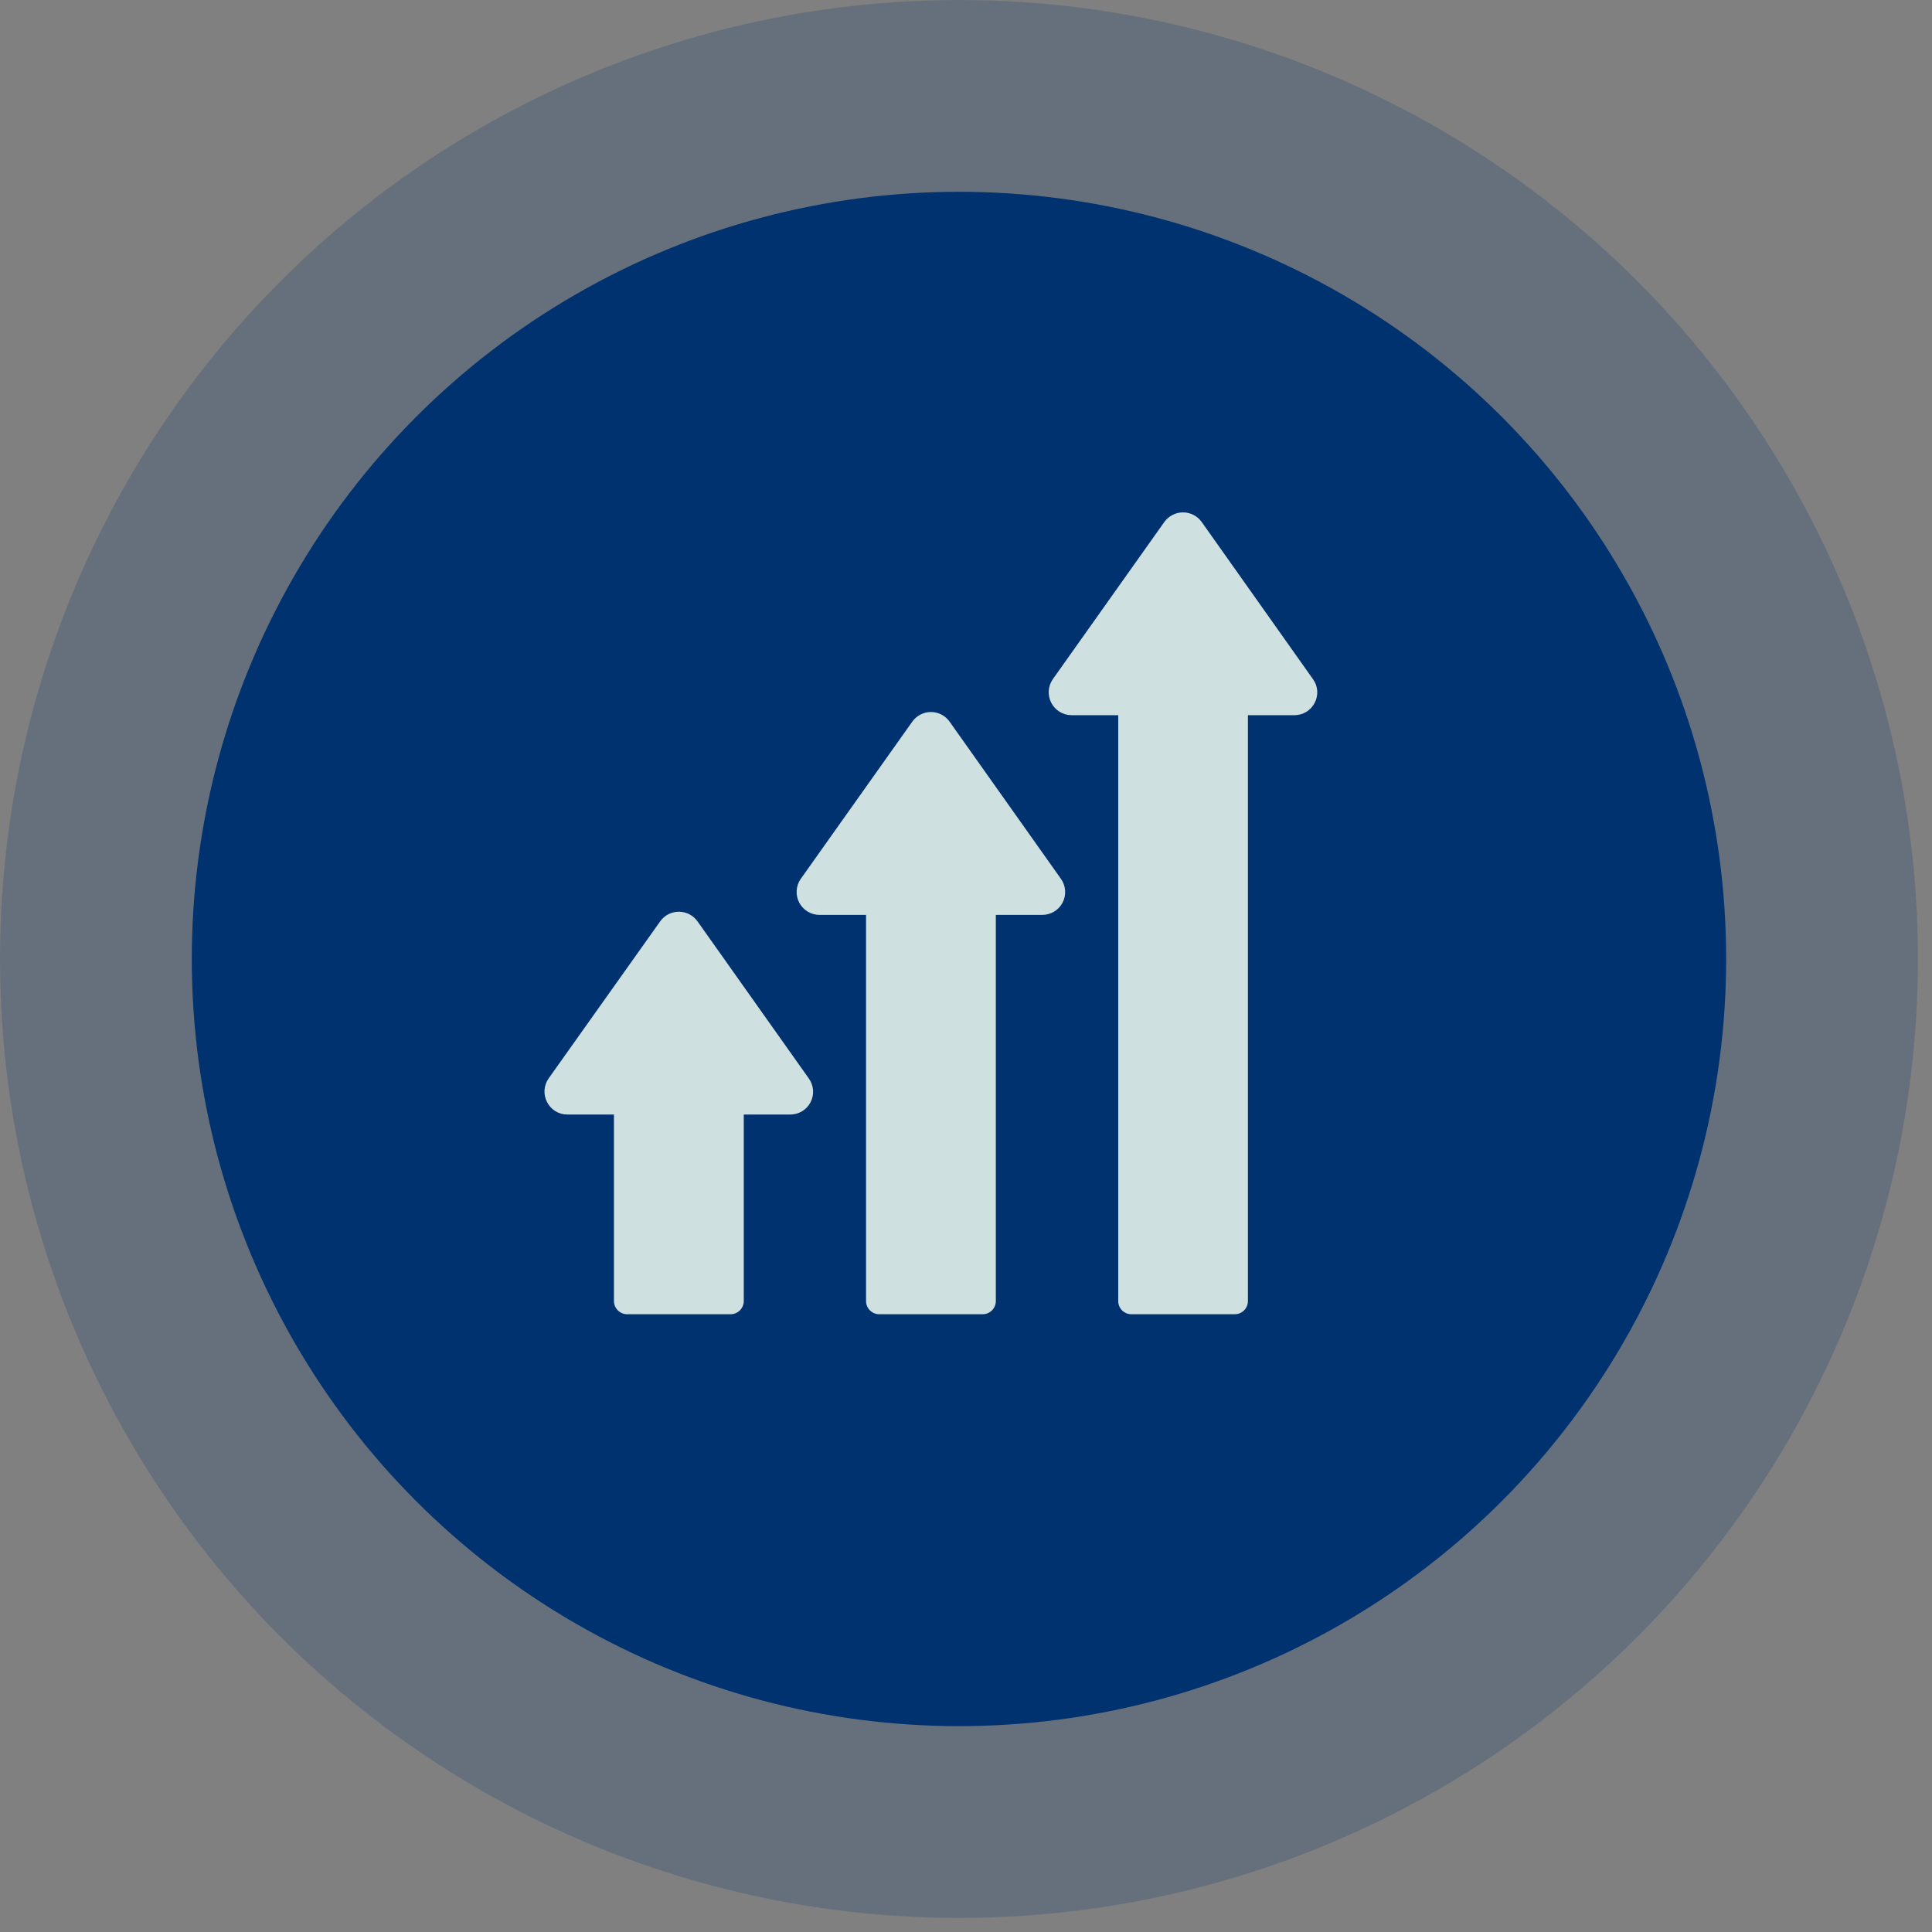 <svg width="110" height="110" viewBox="0 0 110 110" fill="none" xmlns="http://www.w3.org/2000/svg">
<rect x="0" y="0" width="110" height="110" fill="#808080" stroke="none"/>
<circle opacity="0.2" cx="54.6" cy="54.6" r="54.6" fill="#003270"/>
<circle cx="54.6" cy="54.6" r="43.68" fill="#003270"/>
<g opacity="0.9">
<path d="M60.408 50.041C60.545 50.235 60.627 50.464 60.643 50.701C60.659 50.939 60.61 51.176 60.501 51.388C60.391 51.599 60.226 51.776 60.022 51.9C59.819 52.024 59.586 52.09 59.348 52.09H56.699V74.076C56.698 74.274 56.619 74.465 56.479 74.606C56.338 74.747 56.148 74.826 55.949 74.827H50.06C49.861 74.826 49.67 74.747 49.529 74.606C49.388 74.466 49.309 74.275 49.309 74.076V52.09H46.65C46.413 52.089 46.18 52.022 45.978 51.898C45.775 51.774 45.611 51.597 45.501 51.386C45.392 51.175 45.343 50.938 45.358 50.701C45.374 50.464 45.454 50.236 45.59 50.041L51.943 41.086C52.063 40.917 52.223 40.779 52.407 40.684C52.592 40.589 52.796 40.539 53.004 40.539C53.211 40.539 53.416 40.589 53.6 40.684C53.785 40.779 53.944 40.917 54.064 41.086L60.408 50.041Z" fill="#E6F3EC"/>
<path d="M46.056 61.411C46.194 61.605 46.275 61.834 46.292 62.071C46.308 62.309 46.259 62.546 46.149 62.757C46.04 62.968 45.874 63.145 45.671 63.269C45.467 63.392 45.234 63.457 44.996 63.456H42.347V74.076C42.347 74.275 42.267 74.466 42.127 74.606C41.986 74.747 41.795 74.826 41.596 74.827H35.707C35.508 74.826 35.317 74.747 35.176 74.606C35.035 74.466 34.956 74.275 34.956 74.076V63.456H32.297C32.06 63.457 31.828 63.392 31.625 63.268C31.423 63.145 31.259 62.968 31.151 62.757C31.04 62.546 30.988 62.309 31.002 62.071C31.017 61.832 31.096 61.603 31.232 61.407L37.592 52.452C37.713 52.284 37.872 52.147 38.057 52.052C38.242 51.958 38.446 51.909 38.653 51.91C38.861 51.91 39.065 51.96 39.249 52.055C39.433 52.15 39.592 52.288 39.712 52.457L46.056 61.411Z" fill="#E6F3EC"/>
<path d="M74.855 40.011C74.747 40.225 74.582 40.404 74.378 40.529C74.174 40.654 73.939 40.72 73.7 40.72H71.051V74.075C71.051 74.174 71.032 74.271 70.995 74.362C70.957 74.453 70.903 74.536 70.833 74.606C70.764 74.675 70.681 74.731 70.591 74.769C70.5 74.807 70.403 74.826 70.304 74.827H64.413C64.315 74.826 64.218 74.807 64.127 74.769C64.036 74.731 63.954 74.675 63.885 74.606C63.815 74.536 63.76 74.453 63.723 74.362C63.686 74.271 63.667 74.174 63.667 74.075V40.72H61.004C60.766 40.718 60.534 40.651 60.331 40.527C60.129 40.403 59.964 40.226 59.855 40.015C59.746 39.804 59.696 39.567 59.712 39.33C59.727 39.093 59.807 38.865 59.943 38.67L66.295 29.715C66.416 29.547 66.576 29.411 66.76 29.317C66.945 29.222 67.149 29.173 67.356 29.173C67.563 29.173 67.767 29.222 67.951 29.317C68.136 29.411 68.295 29.547 68.416 29.715L74.76 38.675C74.898 38.867 74.98 39.093 74.997 39.33C75.014 39.565 74.965 39.801 74.855 40.011Z" fill="#E6F3EC"/>
</g>
</svg>
